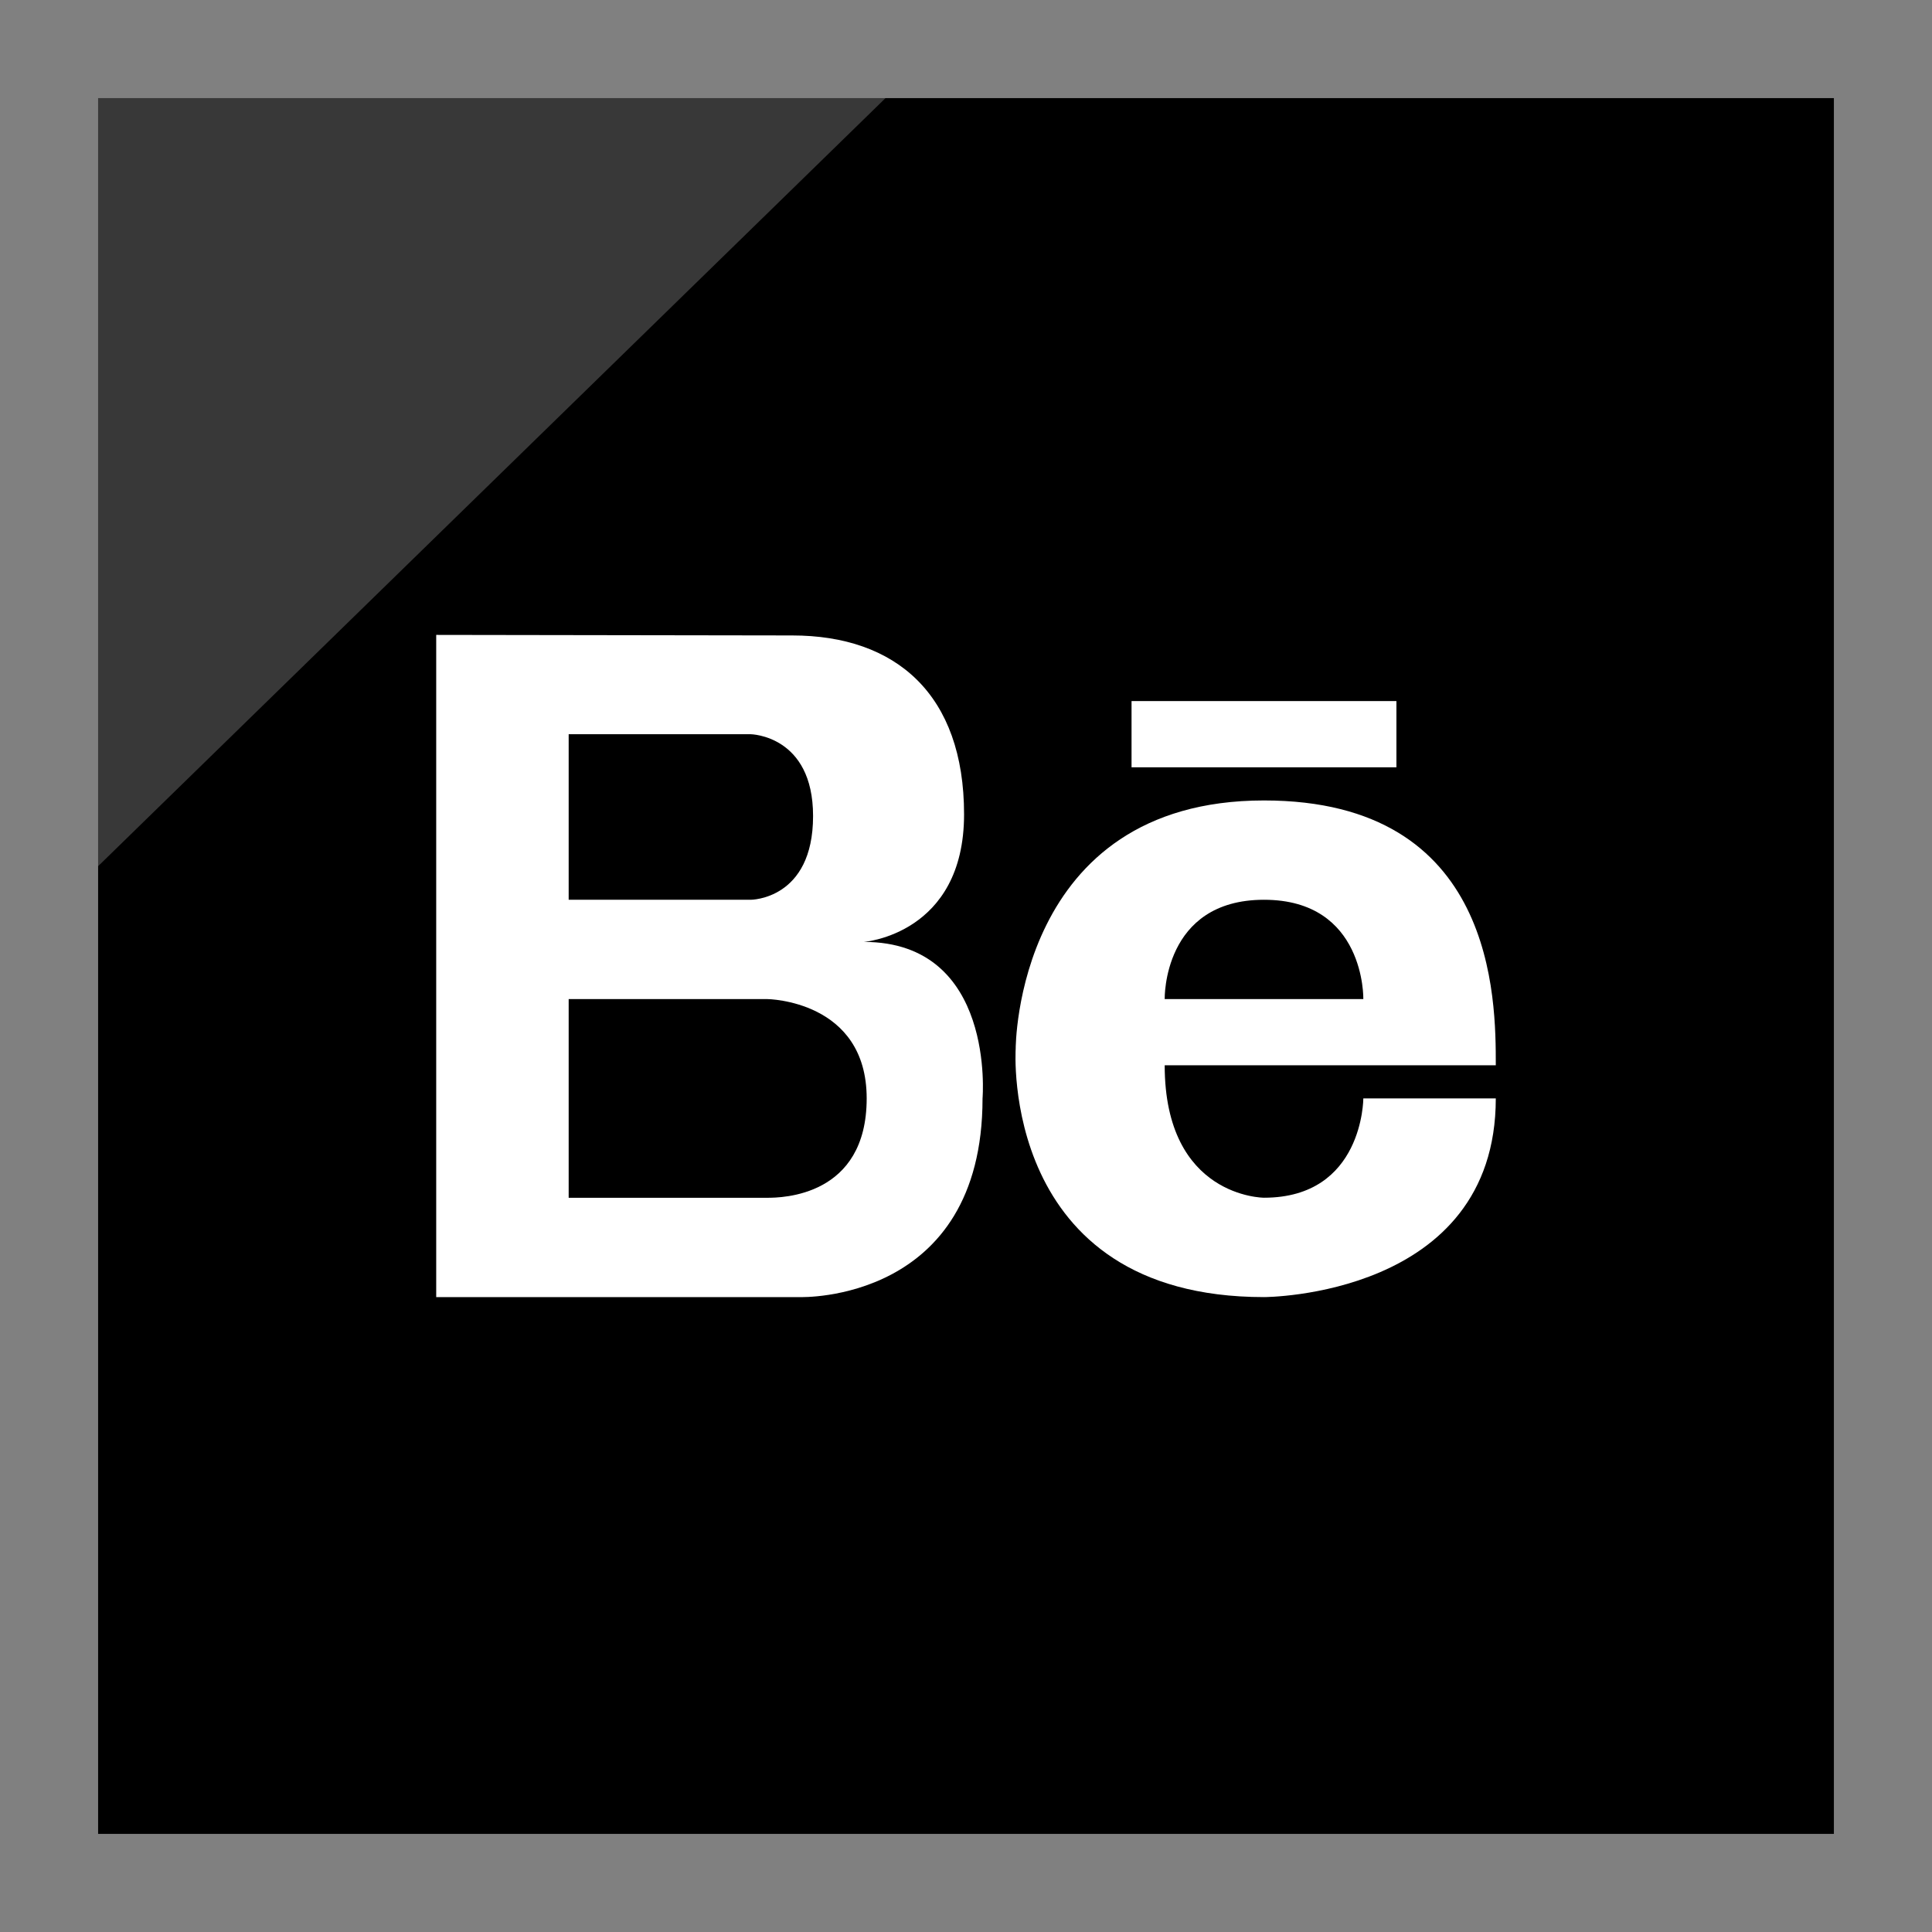 <?xml version="1.0" ?><svg enable-background="new 0 0 32 32" version="1.1" viewBox="0 0 32 32" xml:space="preserve" xmlns="http://www.w3.org/2000/svg" xmlns:xlink="http://www.w3.org/1999/xlink"><rect x="0" y="0" width="32" height="32" fill="#808080" stroke="none"/><g id="Layer_4_copy"><g><rect height="28.75" width="28.75" x="1.625" y="1.625"/><polygon fill="#FFFFFF" opacity="0.22" points="1.625,1.625 14.667,1.625 1.625,14.347   "/></g></g><g id="Official_copy_2"><g><path d="M14.308,15.601c0,0,1.66-0.126,1.66-2.113c0-1.985-1.126-2.963-2.847-2.963l-5.896-0.009v10.968h6.033    c0,0,3.016,0.095,3.016-3.291C16.274,18.194,16.496,15.601,14.308,15.601z M9.419,12.161h3.016c0,0,1.032,0.017,1.032,1.355    c0,1.387-1.032,1.387-1.032,1.387H9.419V12.161z M12.709,19.839H9.419v-3.291h3.291c0,0,1.645,0.017,1.645,1.645    C14.355,19.822,12.946,19.839,12.709,19.839z" fill="#FFFFFF"/><path d="M20.936,13.258c-4.12,0-4.113,4.113-4.113,4.113s-0.274,4.113,4.113,4.113c0,0,3.839,0,3.839-3.291h-2.194    c0,0,0,1.645-1.645,1.645c0,0-1.645,0-1.645-2.194c0,0,4.387,0,5.484,0C24.775,16.548,24.775,13.258,20.936,13.258z     M19.291,16.548c0,0-0.036-1.645,1.645-1.645c1.681,0,1.645,1.645,1.645,1.645H19.291z" fill="#FFFFFF"/><rect fill="#FFFFFF" height="1.097" width="4.387" x="18.742" y="11.612"/></g></g></svg>